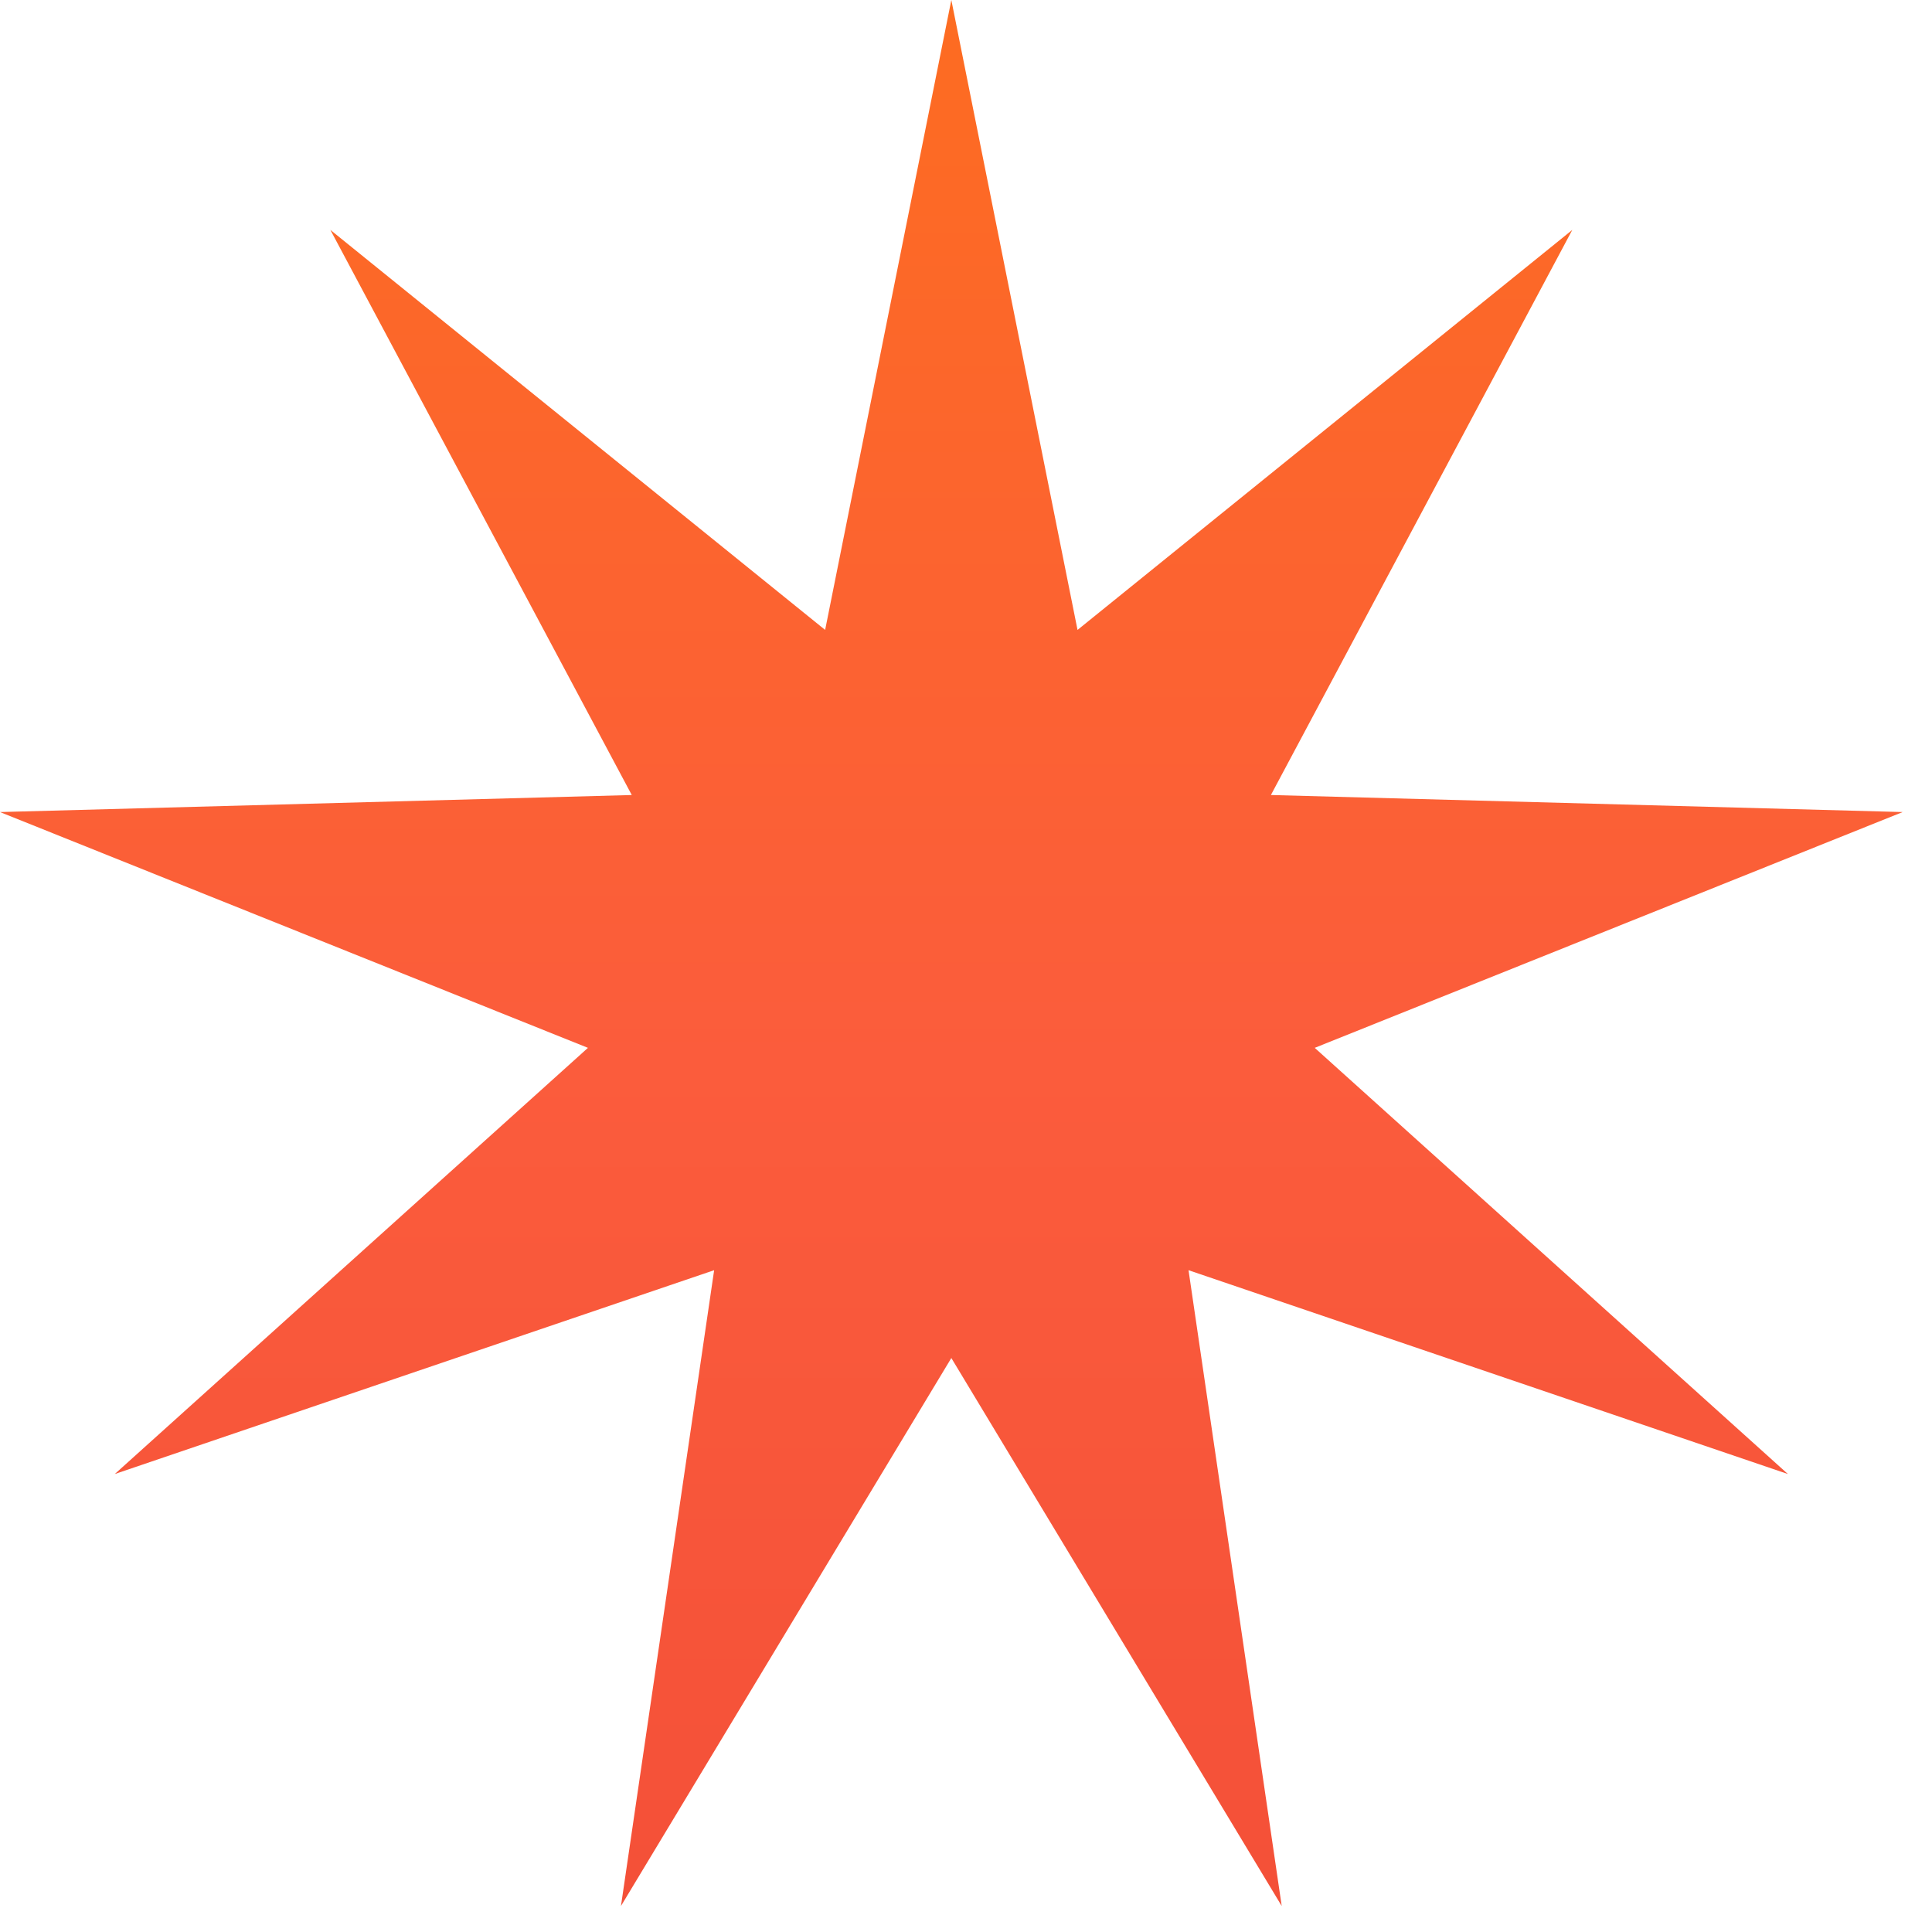 <?xml version="1.0" encoding="UTF-8"?> <svg xmlns="http://www.w3.org/2000/svg" width="22" height="22" viewBox="0 0 22 22" fill="none"> <path d="M10.833 0L12.27 7.173L17.904 2.618L14.472 9.053L21.666 9.247L14.971 11.932L20.359 16.785L13.534 14.464L14.595 21.704L10.833 15.464L7.071 21.704L8.132 14.464L1.307 16.785L6.695 11.932L0 9.247L7.194 9.053L3.762 2.618L9.396 7.173L10.833 0Z" fill="url(#paint0_linear)"></path> <defs> <linearGradient id="paint0_linear" x1="10.833" y1="0" x2="10.833" y2="21.704" gradientUnits="userSpaceOnUse"> <stop stop-color="#FD6C21"></stop> <stop offset="0.557" stop-color="#FB5C3C"></stop> <stop offset="1" stop-color="#F45038"></stop> </linearGradient> </defs> </svg> 